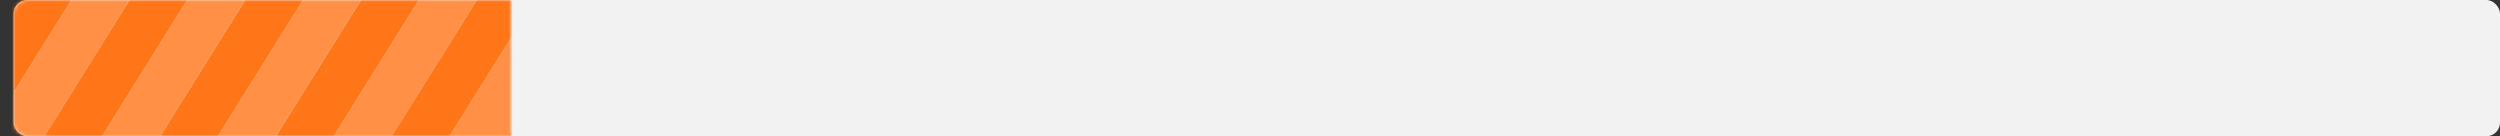 <?xml version="1.0" encoding="UTF-8"?> <svg xmlns="http://www.w3.org/2000/svg" width="734" height="40" viewBox="0 0 734 40" fill="none"><rect x="0" y="0" width="734" height="40" fill="#333333" stroke="none"/><rect x="4" width="730" height="40" rx="4" fill="#F2F2F2"></rect><mask id="mask0_2043_2727" style="mask-type:alpha" maskUnits="userSpaceOnUse" x="4" y="0" width="146" height="40"><path d="M4 4C4 1.791 5.791 0 8 0H150V40H8C5.791 40 4 38.209 4 36V4Z" fill="#3D9A78"></path></mask><g mask="url(#mask0_2043_2727)"><path d="M2.825 1.88C3.556 0.71 4.838 0 6.217 0H21L-4 40H-13.783C-16.925 40 -18.84 36.544 -17.175 33.88L2.825 1.88Z" fill="#FF7619"></path><path d="M72 0H89L64 40H47L72 0Z" fill="#FF7619"></path><path d="M38 0H55L30 40H13L38 0Z" fill="#FF7619"></path><path d="M106 0H123L98 40H81L106 0Z" fill="#FF7619"></path><path d="M21 0H38L13 40H-4L21 0Z" fill="#FF9045"></path><path d="M89 0H106L81 40H64L89 0Z" fill="#FF9045"></path><path d="M55 0H72L47 40H30L55 0Z" fill="#FF9045"></path><path d="M123 0H140L115 40H98L123 0Z" fill="#FF9045"></path><path d="M548 0H565L540 40H523L548 0Z" fill="#FF7619"></path><path d="M616 0H633L608 40H591L616 0Z" fill="#FF7619"></path><path d="M582 0H599L574 40H557L582 0Z" fill="#FF7619"></path><path d="M650 0H667L642 40H625L650 0Z" fill="#FF7619"></path><path d="M565 0H582L557 40H540L565 0Z" fill="#FF9045"></path><path d="M633 0H650L625 40H608L633 0Z" fill="#FF9045"></path><path d="M599 0H616L591 40H574L599 0Z" fill="#FF9045"></path><path d="M667 0H684L659 40H642L667 0Z" fill="#FF9045"></path><path d="M276 0H293L268 40H251L276 0Z" fill="#FF7619"></path><path d="M344 0H361L336 40H319L344 0Z" fill="#FF7619"></path><path d="M310 0H327L302 40H285L310 0Z" fill="#FF7619"></path><path d="M378 0H395L370 40H353L378 0Z" fill="#FF7619"></path><path d="M293 0H310L285 40H268L293 0Z" fill="#FF9045"></path><path d="M361 0H378L353 40H336L361 0Z" fill="#FF9045"></path><path d="M327 0H344L319 40H302L327 0Z" fill="#FF9045"></path><path d="M395 0H412L387 40H370L395 0Z" fill="#FF9045"></path><path d="M820 0H837L812 40H795L820 0Z" fill="#FF7619"></path><path d="M888 0H905L880 40H863L888 0Z" fill="#FF7619"></path><path d="M854 0H871L846 40H829L854 0Z" fill="#FF7619"></path><path d="M922 0H939L914 40H897L922 0Z" fill="#FF7619"></path><path d="M837 0H854L829 40H812L837 0Z" fill="#FF9045"></path><path d="M905 0H922L897 40H880L905 0Z" fill="#FF9045"></path><path d="M871 0H888L863 40H846L871 0Z" fill="#FF9045"></path><path d="M939 0H956L931 40H914L939 0Z" fill="#FF9045"></path><path d="M1228 0H1245L1220 40H1203L1228 0Z" fill="#FF7619"></path><path d="M1296 0H1313L1288 40H1271L1296 0Z" fill="#FF7619"></path><path d="M1262 0H1279L1254 40H1237L1262 0Z" fill="#FF7619"></path><path d="M1330 0H1347L1322 40H1305L1330 0Z" fill="#FF7619"></path><path d="M1245 0H1262L1237 40H1220L1245 0Z" fill="#FF9045"></path><path d="M1313 0H1330L1305 40H1288L1313 0Z" fill="#FF9045"></path><path d="M1279 0H1296L1271 40H1254L1279 0Z" fill="#FF9045"></path><path d="M1347 0H1364L1339 40H1322L1347 0Z" fill="#FF9045"></path><path d="M140 0H157L132 40H115L140 0Z" fill="#FF7619"></path><path d="M208 0H225L200 40H183L208 0Z" fill="#FF7619"></path><path d="M174 0H191L166 40H149L174 0Z" fill="#FF7619"></path><path d="M242 0H259L234 40H217L242 0Z" fill="#FF7619"></path><path d="M157 0H174L149 40H132L157 0Z" fill="#FF9045"></path><path d="M225 0H242L217 40H200L225 0Z" fill="#FF9045"></path><path d="M191 0H208L183 40H166L191 0Z" fill="#FF9045"></path><path d="M259 0H276L251 40H234L259 0Z" fill="#FF9045"></path><path d="M684 0H701L676 40H659L684 0Z" fill="#FF7619"></path><path d="M752 0H769L744 40H727L752 0Z" fill="#FF7619"></path><path d="M718 0H735L710 40H693L718 0Z" fill="#FF7619"></path><path d="M786 0H803L778 40H761L786 0Z" fill="#FF7619"></path><path d="M701 0H718L693 40H676L701 0Z" fill="#FF9045"></path><path d="M769 0H786L761 40H744L769 0Z" fill="#FF9045"></path><path d="M735 0H752L727 40H710L735 0Z" fill="#FF9045"></path><path d="M803 0H820L795 40H778L803 0Z" fill="#FF9045"></path><path d="M1092 0H1109L1084 40H1067L1092 0Z" fill="#FF7619"></path><path d="M1160 0H1177L1152 40H1135L1160 0Z" fill="#FF7619"></path><path d="M1126 0H1143L1118 40H1101L1126 0Z" fill="#FF7619"></path><path d="M1194 0H1211L1186 40H1169L1194 0Z" fill="#FF7619"></path><path d="M1109 0H1126L1101 40H1084L1109 0Z" fill="#FF9045"></path><path d="M1177 0H1194L1169 40H1152L1177 0Z" fill="#FF9045"></path><path d="M1143 0H1160L1135 40H1118L1143 0Z" fill="#FF9045"></path><path d="M1211 0H1228L1203 40H1186L1211 0Z" fill="#FF9045"></path><path d="M412 0H429L404 40H387L412 0Z" fill="#FF7619"></path><path d="M480 0H497L472 40H455L480 0Z" fill="#FF7619"></path><path d="M446 0H463L438 40H421L446 0Z" fill="#FF7619"></path><path d="M514 0H531L506 40H489L514 0Z" fill="#FF7619"></path><path d="M429 0H446L421 40H404L429 0Z" fill="#FF9045"></path><path d="M497 0H514L489 40H472L497 0Z" fill="#FF9045"></path><path d="M463 0H480L455 40H438L463 0Z" fill="#FF9045"></path><path d="M531 0H548L523 40H506L531 0Z" fill="#FF9045"></path><path d="M956 0H973L948 40H931L956 0Z" fill="#FF7619"></path><path d="M1024 0H1041L1016 40H999L1024 0Z" fill="#FF7619"></path><path d="M990 0H1007L982 40H965L990 0Z" fill="#FF7619"></path><path d="M1058 0H1075L1050 40H1033L1058 0Z" fill="#FF7619"></path><path d="M973 0H990L965 40H948L973 0Z" fill="#FF9045"></path><path d="M1041 0H1058L1033 40H1016L1041 0Z" fill="#FF9045"></path><path d="M1007 0H1024L999 40H982L1007 0Z" fill="#FF9045"></path><path d="M1075 0H1092L1067 40H1050L1075 0Z" fill="#FF9045"></path><path d="M1364 0H1381L1356 40H1339L1364 0Z" fill="#FF7619"></path><path d="M1432 0H1449L1424 40H1407L1432 0Z" fill="#FF7619"></path><path d="M1398 0H1415L1390 40H1373L1398 0Z" fill="#FF7619"></path><path d="M1466 0H1483L1458 40H1441L1466 0Z" fill="#FF7619"></path><path d="M1381 0H1398L1373 40H1356L1381 0Z" fill="#FF9045"></path><path d="M1449 0H1466L1441 40H1424L1449 0Z" fill="#FF9045"></path><path d="M1415 0H1432L1407 40H1390L1415 0Z" fill="#FF9045"></path><path d="M1483 0H1492.78C1495.92 0 1497.84 3.456 1496.18 6.12L1476.18 38.12C1475.44 39.289 1474.16 40 1472.78 40H1458L1483 0Z" fill="#FF9045"></path></g></svg> 
